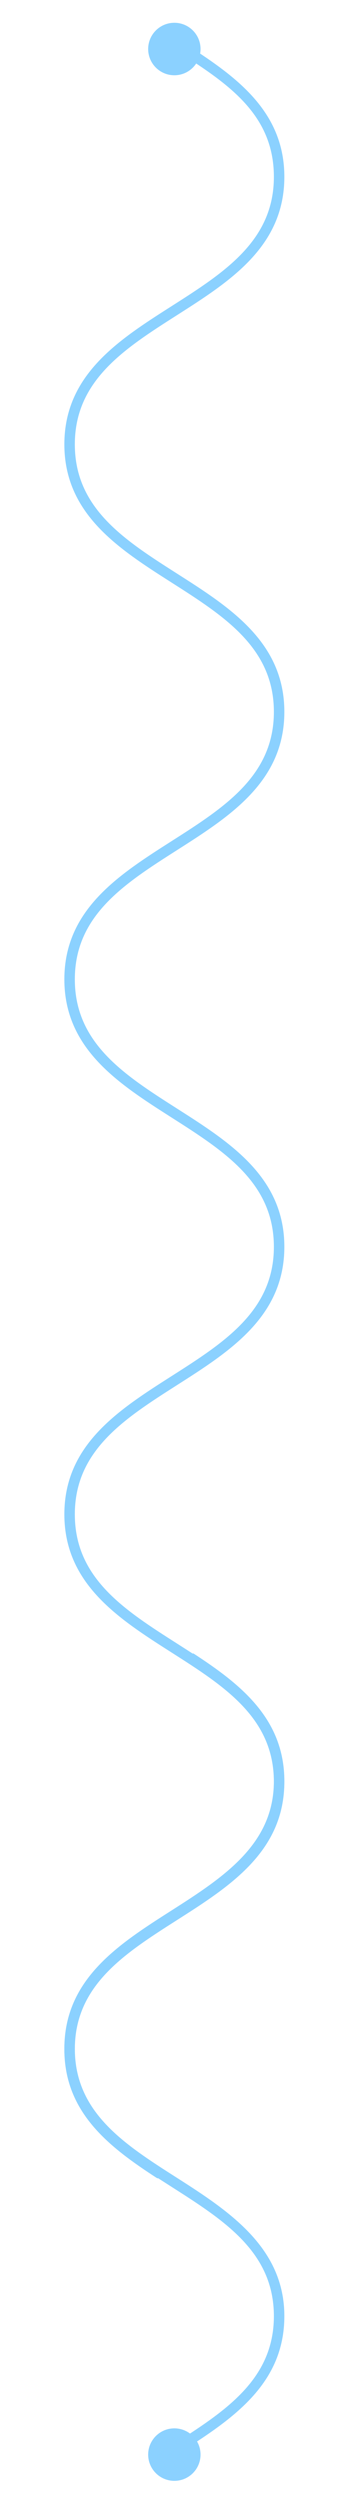 <?xml version="1.0" encoding="UTF-8"?>
<svg id="Layer_1" data-name="Layer 1" xmlns="http://www.w3.org/2000/svg" viewBox="0 0 336 2381">
  <defs>
    <style>
      .cls-1 {
        fill: #8bd1ff;
        stroke-width: 0px;
      }
    </style>
  </defs>
  <path class="cls-1" d="m169.11,1565.42c50.3,32.04,102.31,65.16,102.31,131.59s-52.01,99.56-102.31,131.6c-50.24,31.99-97.69,62.22-97.69,123.16,0,60.73,47.11,90.95,97.15,122.82h-18.53c-45.61-29.55-88.61-62.42-88.61-122.82,0-66.43,52.01-99.56,102.31-131.6,50.24-31.99,97.69-62.21,97.69-123.16s-47.45-91.17-97.69-123.16c-50.3-32.04-102.31-65.16-102.31-131.6s52.01-99.56,102.31-131.6c50.24-32,97.69-62.22,97.69-123.16s-47.45-91.17-97.69-123.16c-50.3-32.04-102.31-65.16-102.31-131.6,0-66.43,52.01-99.56,102.31-131.6,50.24-32,97.69-62.22,97.69-123.16s-47.45-91.17-97.69-123.16c-50.3-32.04-102.31-65.16-102.31-131.6,0-66.43,52.01-99.56,102.31-131.59,50.24-32,97.69-62.22,97.69-123.16s-45.89-90.15-95.19-121.57h18.5c44.89,29.23,86.69,62.02,86.69,121.57,0,66.43-52.01,99.56-102.31,131.6-50.24,31.99-97.69,62.21-97.69,123.16,0,60.95,47.45,91.17,97.69,123.16,50.3,32.04,102.31,65.16,102.31,131.6s-52.01,99.56-102.31,131.6c-50.24,31.99-97.69,62.21-97.69,123.16,0,60.95,47.45,91.17,97.69,123.16,50.3,32.04,102.31,65.16,102.31,131.6s-52.01,99.56-102.31,131.6c-50.24,32-97.69,62.22-97.69,123.16,0,60.95,47.45,91.17,97.69,123.16Z"/>
  <path class="cls-1" d="m163.74,2082.76c50.24,32,97.69,62.22,97.69,123.16s-47.45,91.17-97.69,123.16c-3.25,2.07-6.51,4.15-9.76,6.24h18.59c49.2-31.37,98.86-64.48,98.86-129.4s-52.01-99.56-102.31-131.6c-50.24-32-97.69-62.22-97.69-123.16s47.45-91.17,97.69-123.16c50.3-32.04,102.31-65.16,102.31-131.6,0-59.55-41.8-92.34-86.69-121.57h-18.5c49.3,31.42,95.19,61.64,95.19,121.57s-47.45,91.17-97.69,123.16c-50.3,32.04-102.31,65.16-102.31,131.59s52.01,99.56,102.31,131.6Z"/>
  <circle class="cls-1" cx="166.43" cy="46.69" r="25"/>
  <circle class="cls-1" cx="166.43" cy="2337.79" r="25"/>
</svg>